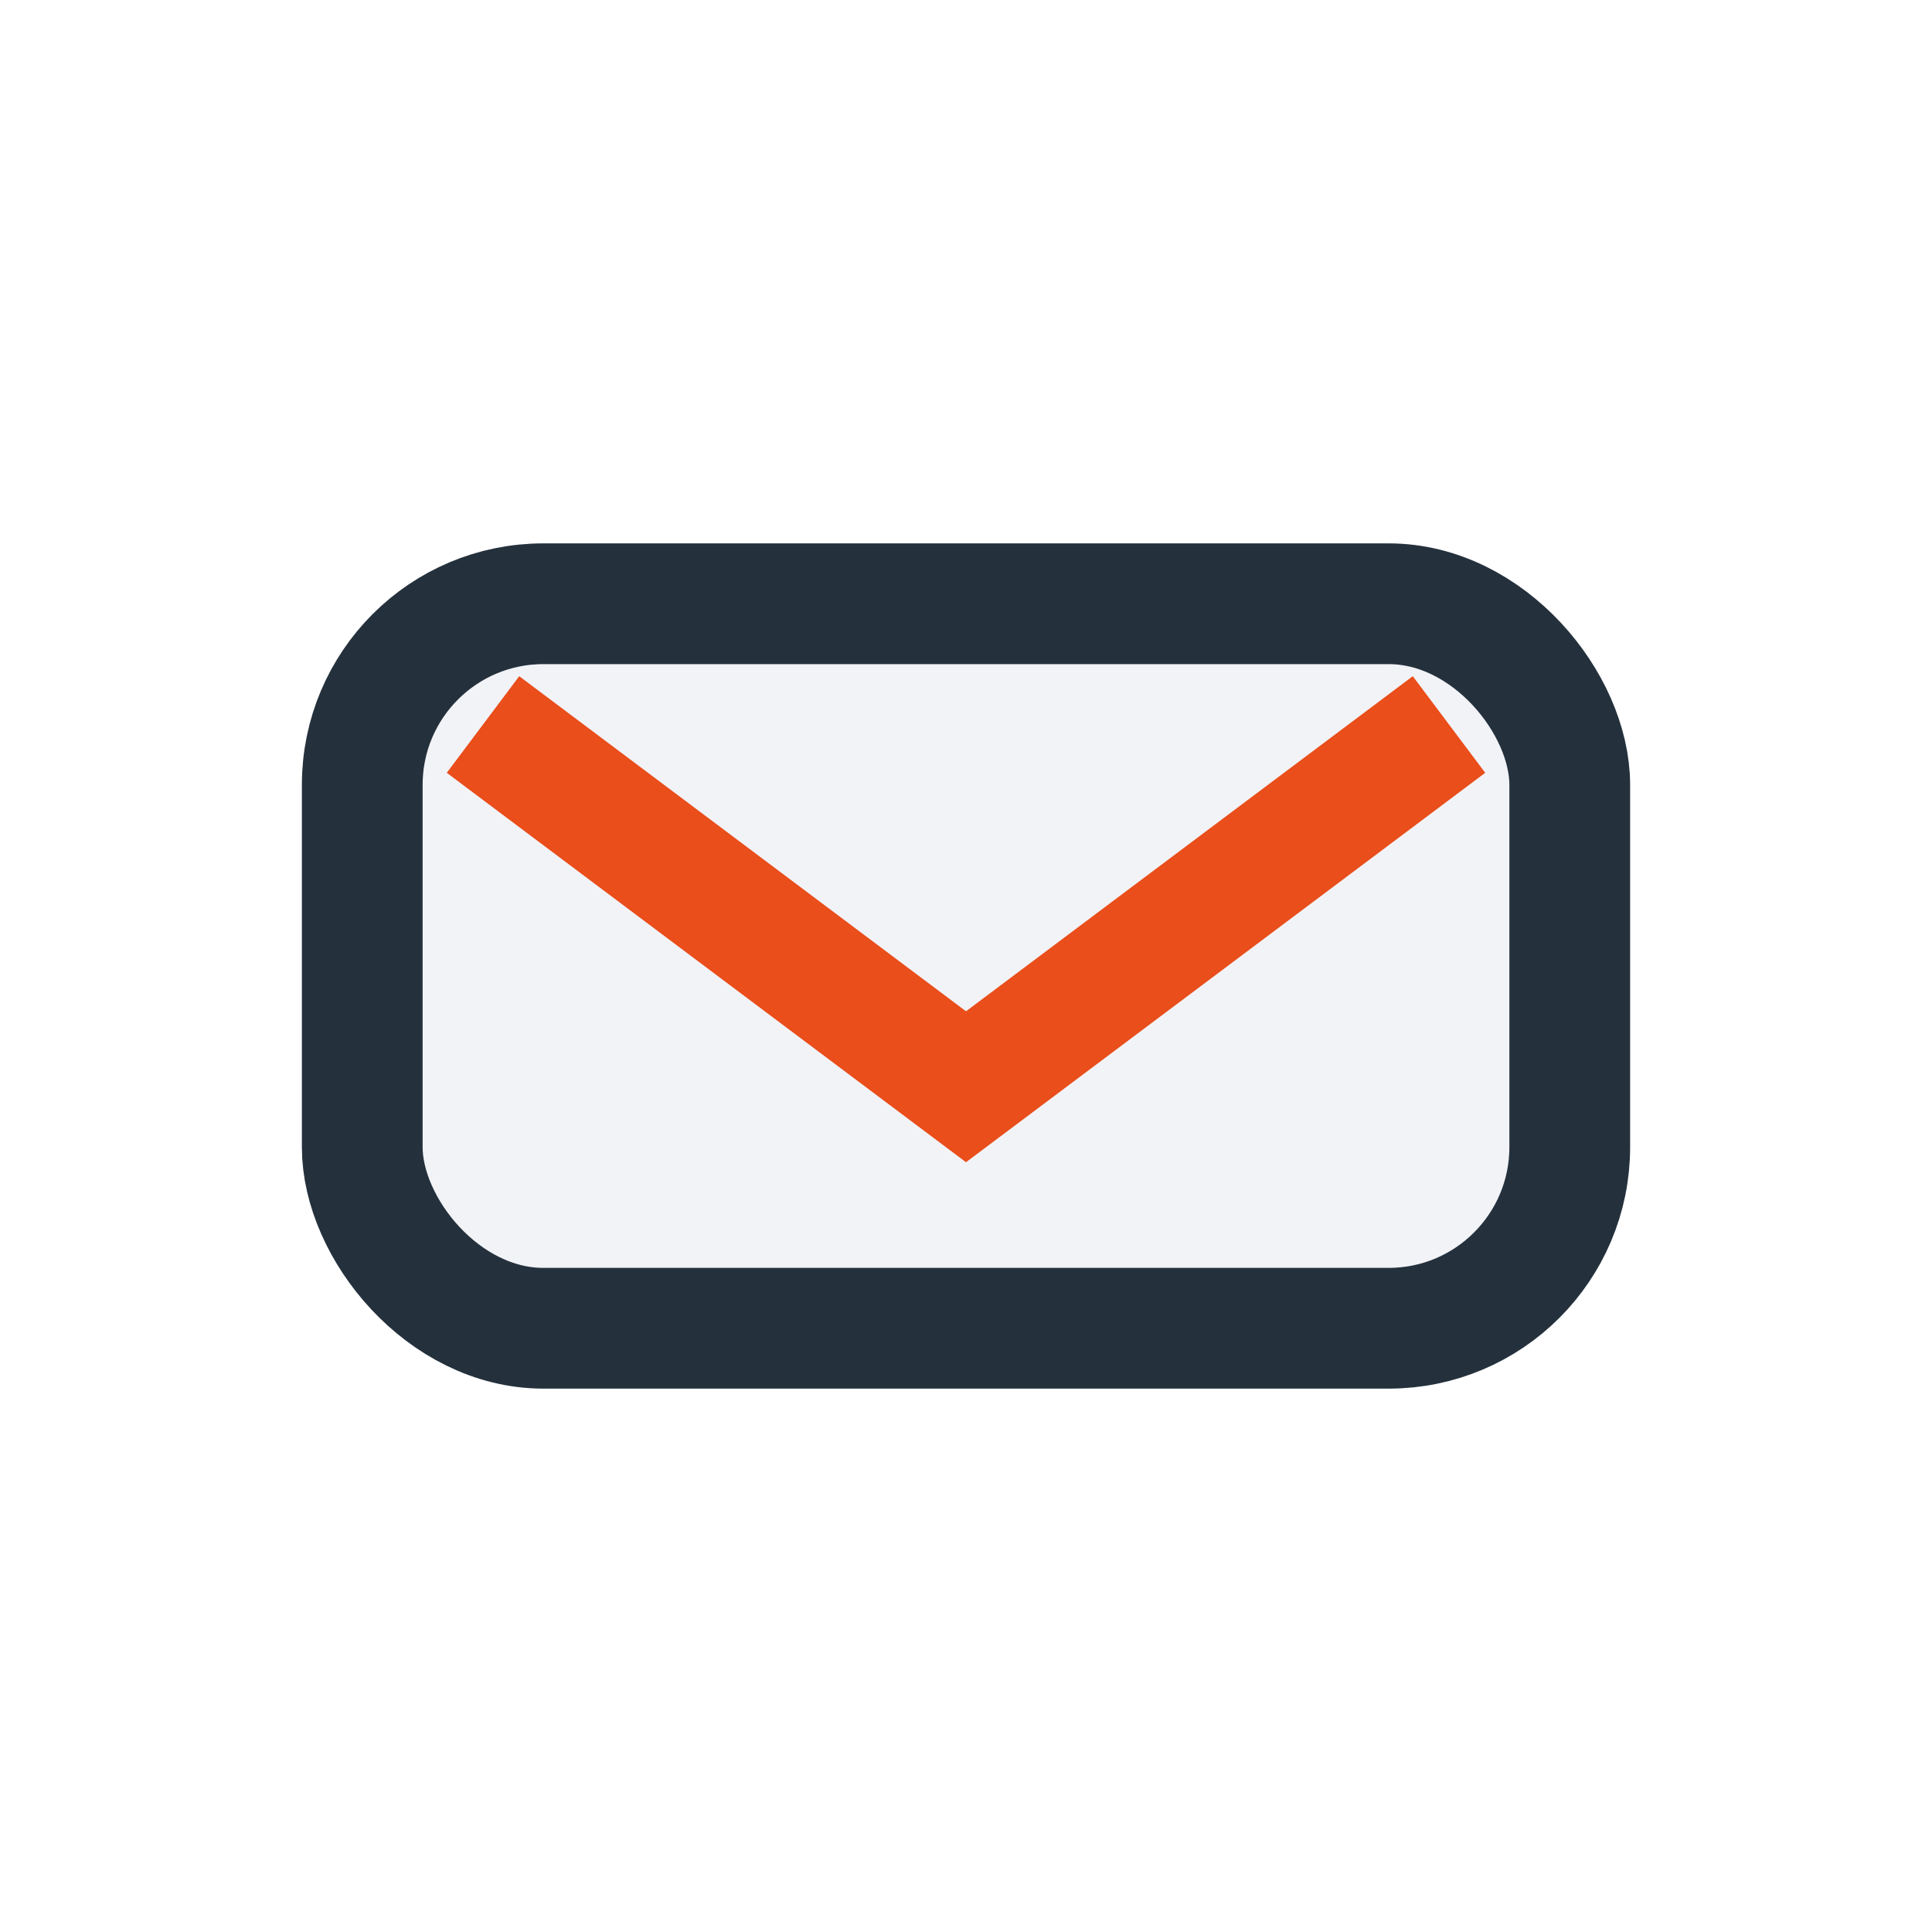 <?xml version="1.0" encoding="UTF-8"?>
<svg xmlns="http://www.w3.org/2000/svg" width="32" height="32" viewBox="0 0 32 32"><rect x="6" y="10" width="20" height="12" rx="3" fill="#F2F3F7" stroke="#24313D" stroke-width="2"/><path d="M8 12l8 6 8-6" fill="none" stroke="#E94E1B" stroke-width="2"/></svg>